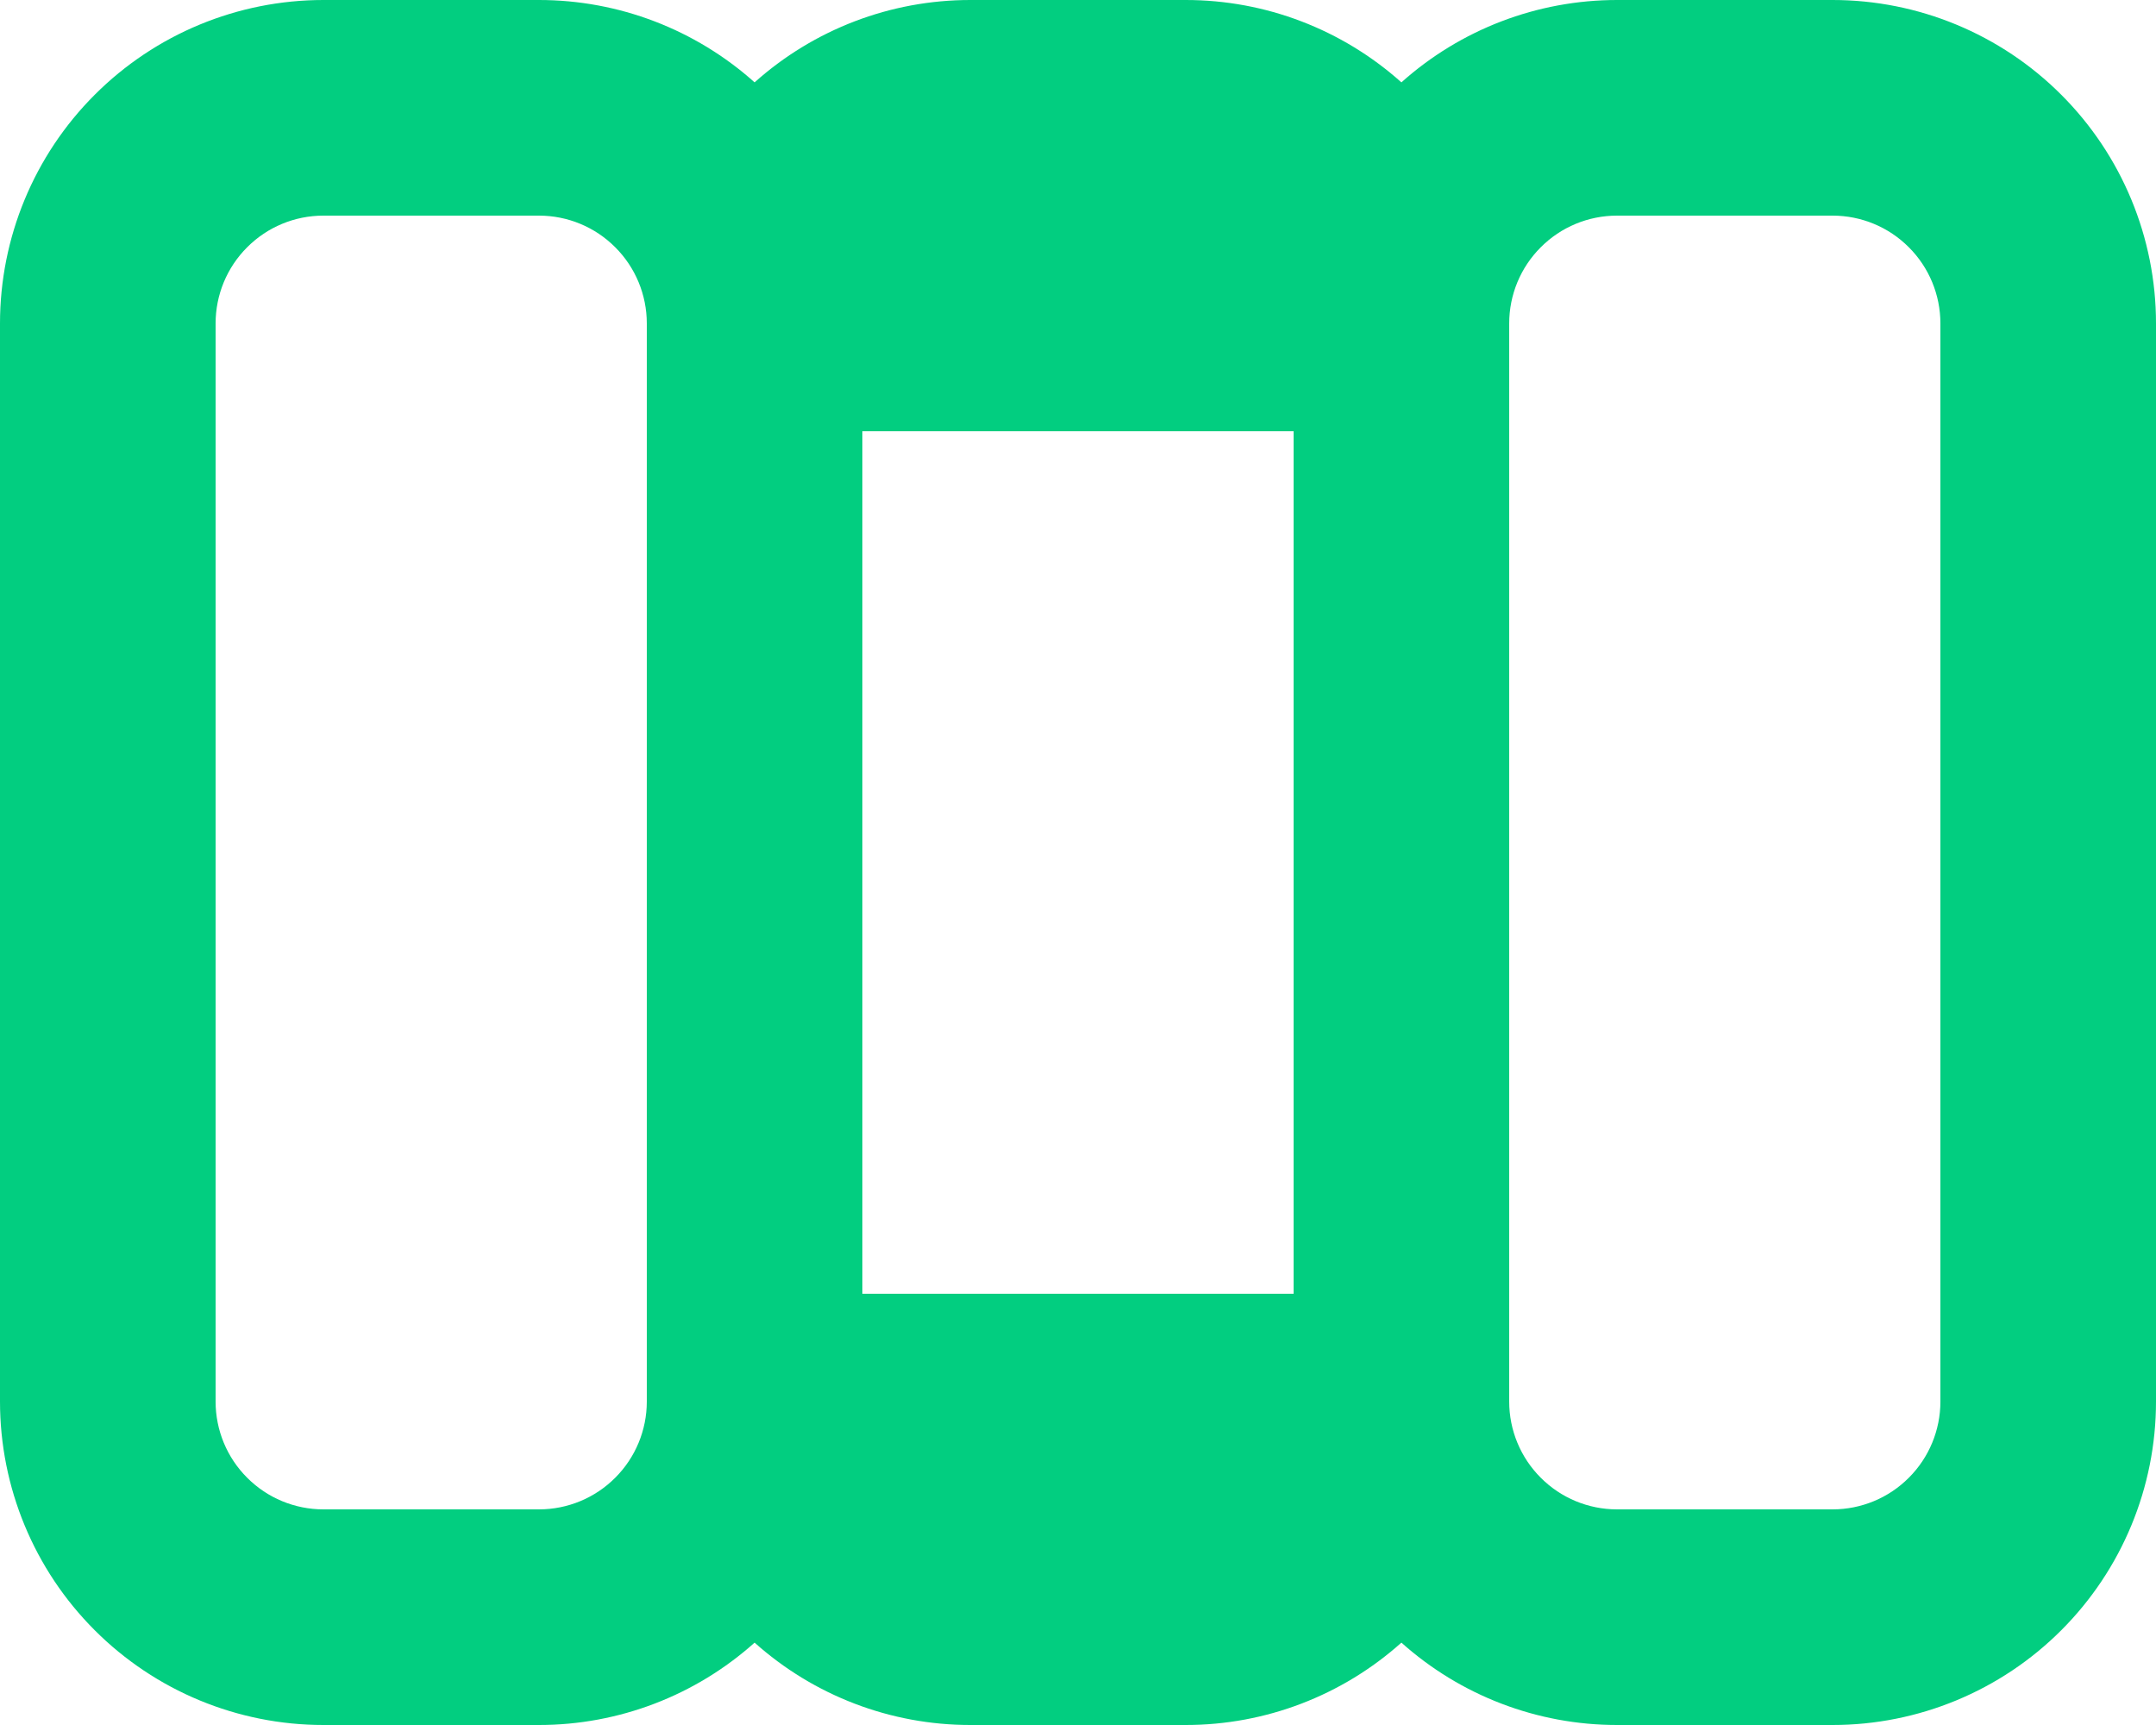 <svg width="35" height="28" viewBox="0 0 35 28" fill="none" xmlns="http://www.w3.org/2000/svg">
<path fill-rule="evenodd" clip-rule="evenodd" d="M5.25 3.5C4.786 3.5 4.341 3.684 4.013 4.013C3.684 4.341 3.5 4.786 3.5 5.25V22.75C3.5 23.214 3.684 23.659 4.013 23.987C4.341 24.316 4.786 24.5 5.25 24.5H8.75C9.214 24.5 9.659 24.316 9.987 23.987C10.316 23.659 10.5 23.214 10.5 22.75V5.25C10.5 4.786 10.316 4.341 9.987 4.013C9.659 3.684 9.214 3.5 8.75 3.5H5.25ZM12.25 1.337C11.29 0.478 10.045 0 8.75 0H5.25C3.858 0 2.522 0.553 1.538 1.538C0.553 2.522 0 3.858 0 5.25V22.75C0 24.142 0.553 25.478 1.538 26.462C2.522 27.447 3.858 28 5.25 28H8.75C10.045 28 11.29 27.522 12.25 26.663C13.21 27.522 14.455 28 15.75 28H19.25C20.545 28 21.79 27.522 22.75 26.663C23.71 27.522 24.955 28 26.25 28H29.75C31.142 28 32.478 27.447 33.462 26.462C34.447 25.478 35 24.142 35 22.75V5.25C35 3.858 34.447 2.522 33.462 1.538C32.478 0.553 31.142 0 29.75 0H26.25C24.955 0 23.71 0.478 22.75 1.337C21.79 0.478 20.545 0 19.25 0H15.75C14.455 0 13.21 0.478 12.25 1.337ZM21 7H14V21H21V7ZM26.25 3.5C25.786 3.5 25.341 3.684 25.013 4.013C24.684 4.341 24.5 4.786 24.5 5.25V22.75C24.5 23.214 24.684 23.659 25.013 23.987C25.341 24.316 25.786 24.5 26.25 24.5H29.75C30.214 24.5 30.659 24.316 30.987 23.987C31.316 23.659 31.5 23.214 31.5 22.75V5.25C31.5 4.786 31.316 4.341 30.987 4.013C30.659 3.684 30.214 3.5 29.75 3.5H26.25Z" fill="#02CE80"/>
</svg>
